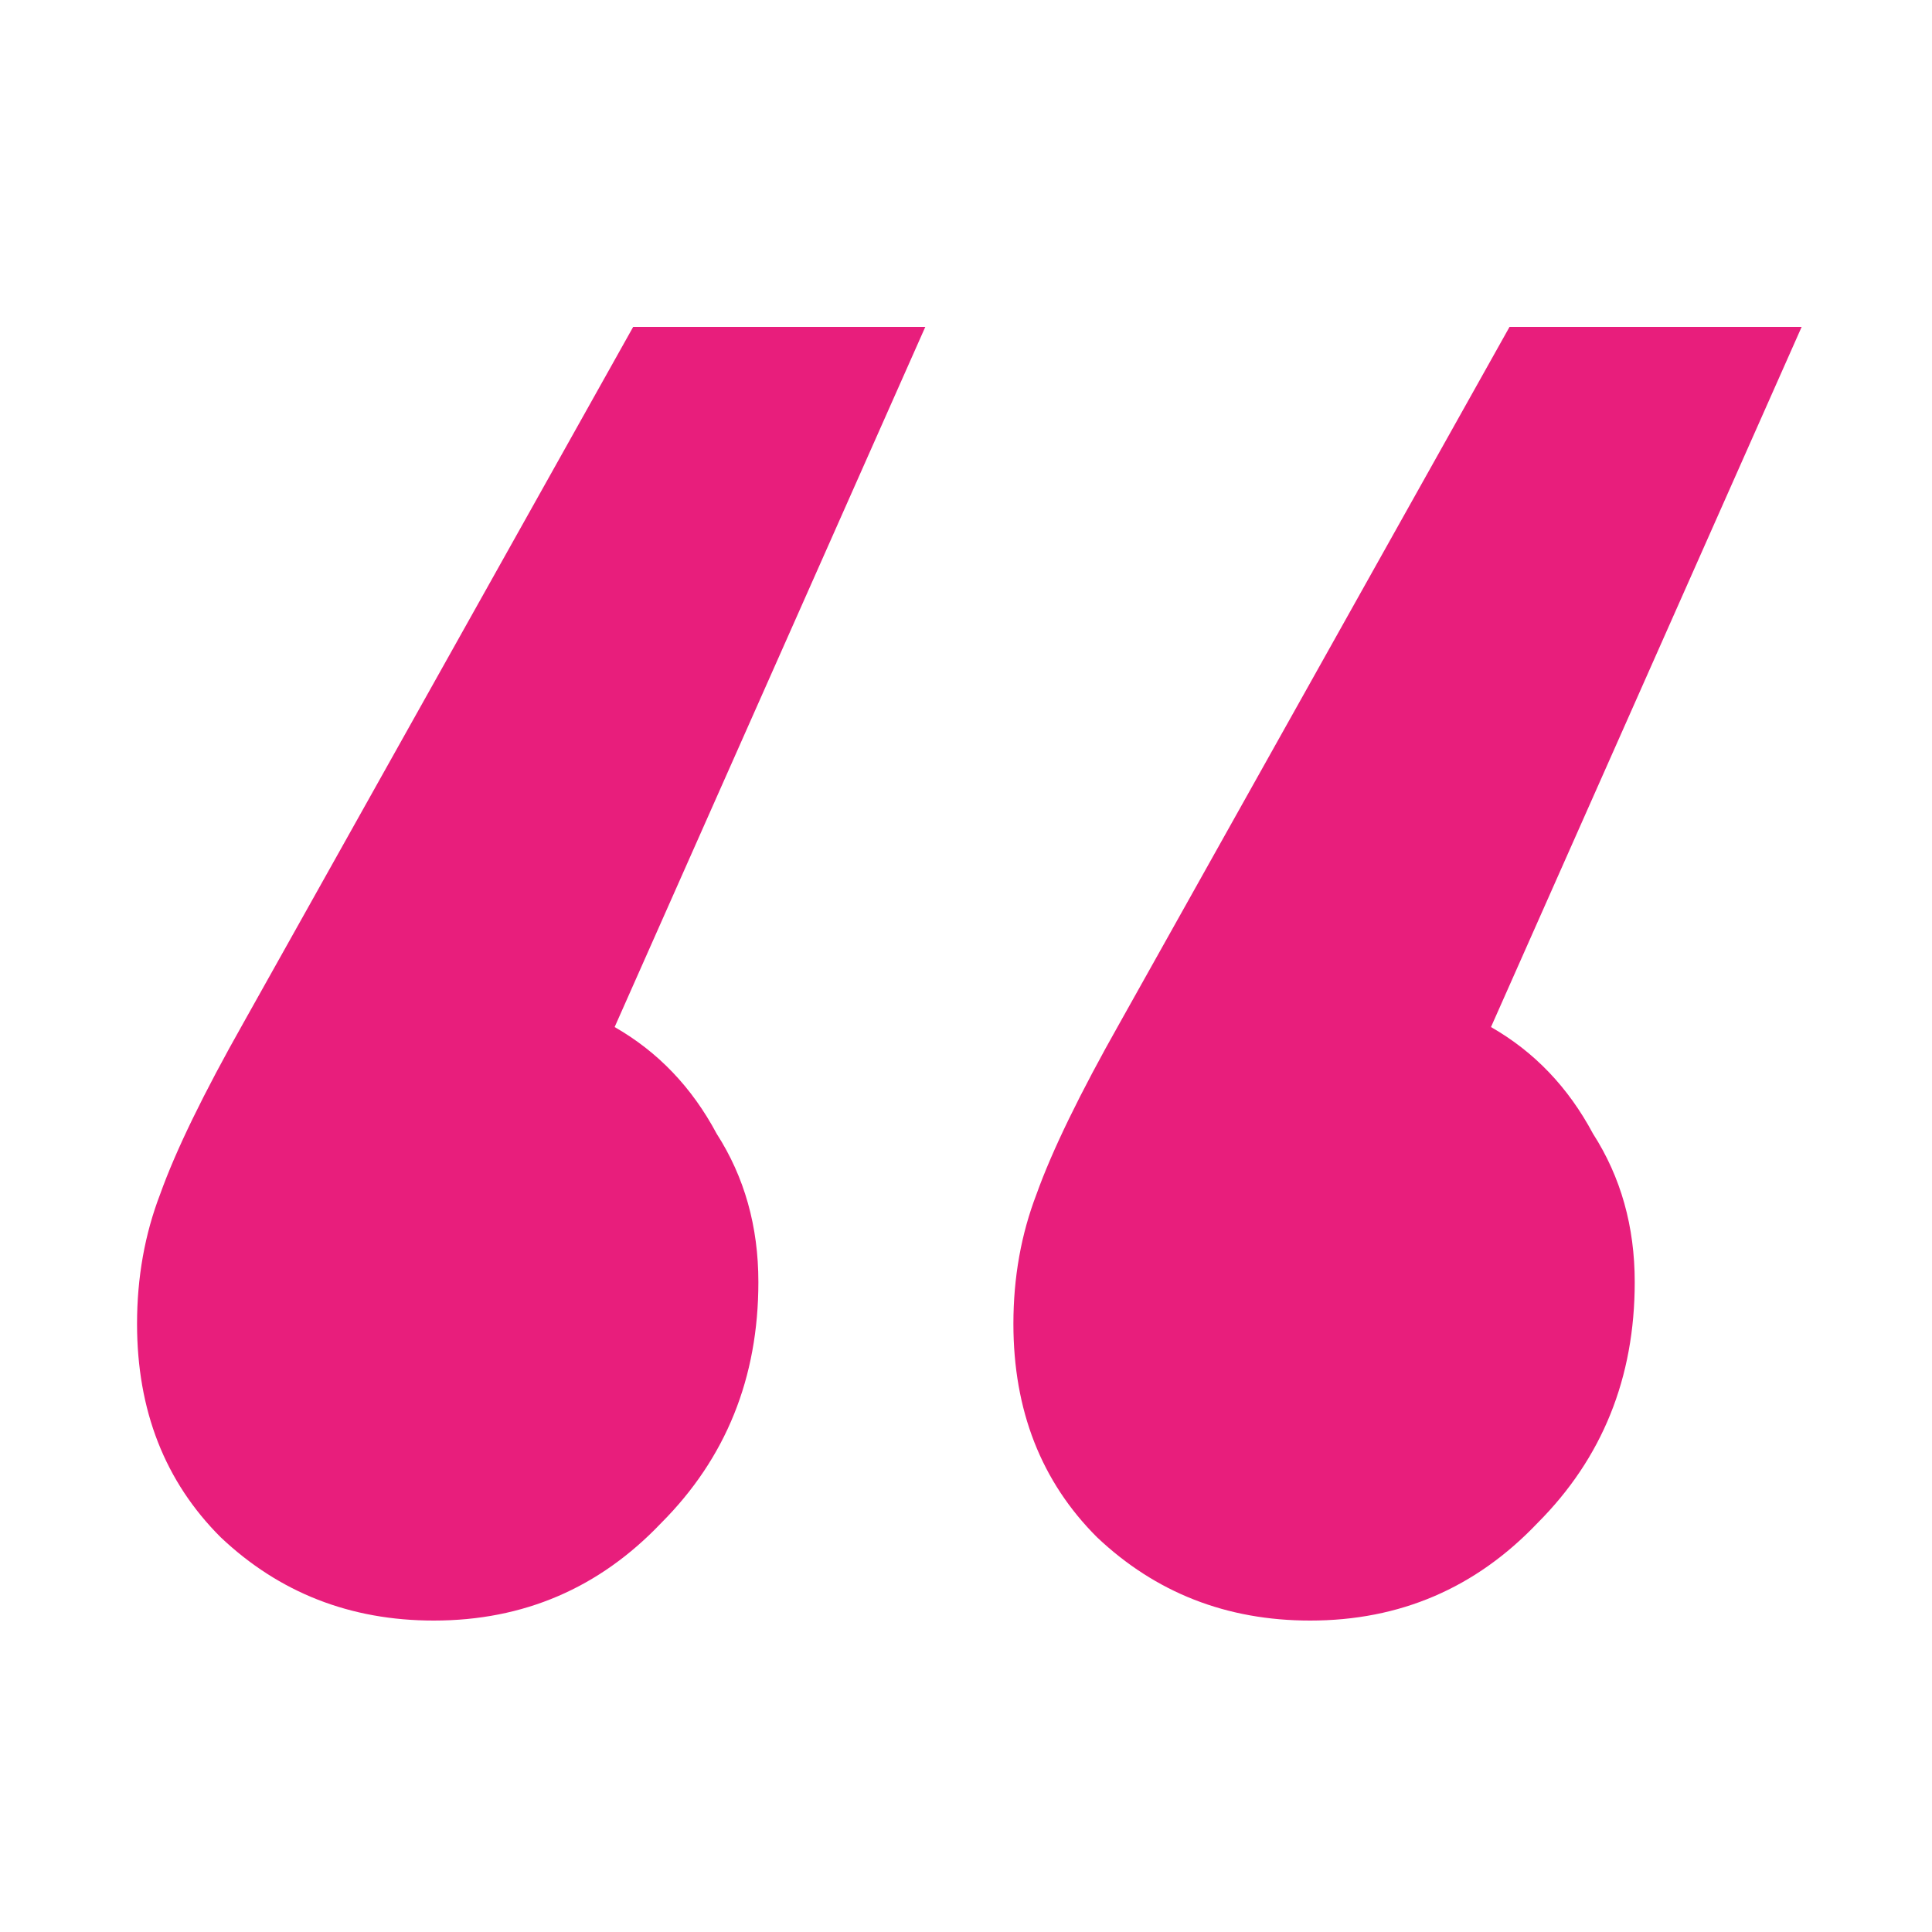 <?xml version="1.0" encoding="UTF-8"?> <svg xmlns="http://www.w3.org/2000/svg" width="60" height="60" viewBox="0 0 60 60" fill="none"> <path d="M19.088 31.896C20.432 32.664 21.488 33.768 22.256 35.208C23.12 36.552 23.552 38.088 23.552 39.816C23.552 42.792 22.544 45.288 20.528 47.304C18.608 49.32 16.256 50.328 13.472 50.328C10.88 50.328 8.672 49.464 6.848 47.736C5.12 46.008 4.256 43.8 4.256 41.112C4.256 39.672 4.496 38.328 4.976 37.08C5.456 35.736 6.32 33.96 7.568 31.752L19.664 10.152H28.736L19.088 31.896ZM46.304 31.896C47.648 32.664 48.704 33.768 49.472 35.208C50.336 36.552 50.768 38.088 50.768 39.816C50.768 42.792 49.76 45.288 47.744 47.304C45.824 49.32 43.472 50.328 40.688 50.328C38.096 50.328 35.888 49.464 34.064 47.736C32.336 46.008 31.472 43.8 31.472 41.112C31.472 39.672 31.712 38.328 32.192 37.08C32.672 35.736 33.536 33.96 34.784 31.752L46.88 10.152H55.952L46.304 31.896Z" fill="#E81E7C"></path> </svg> 